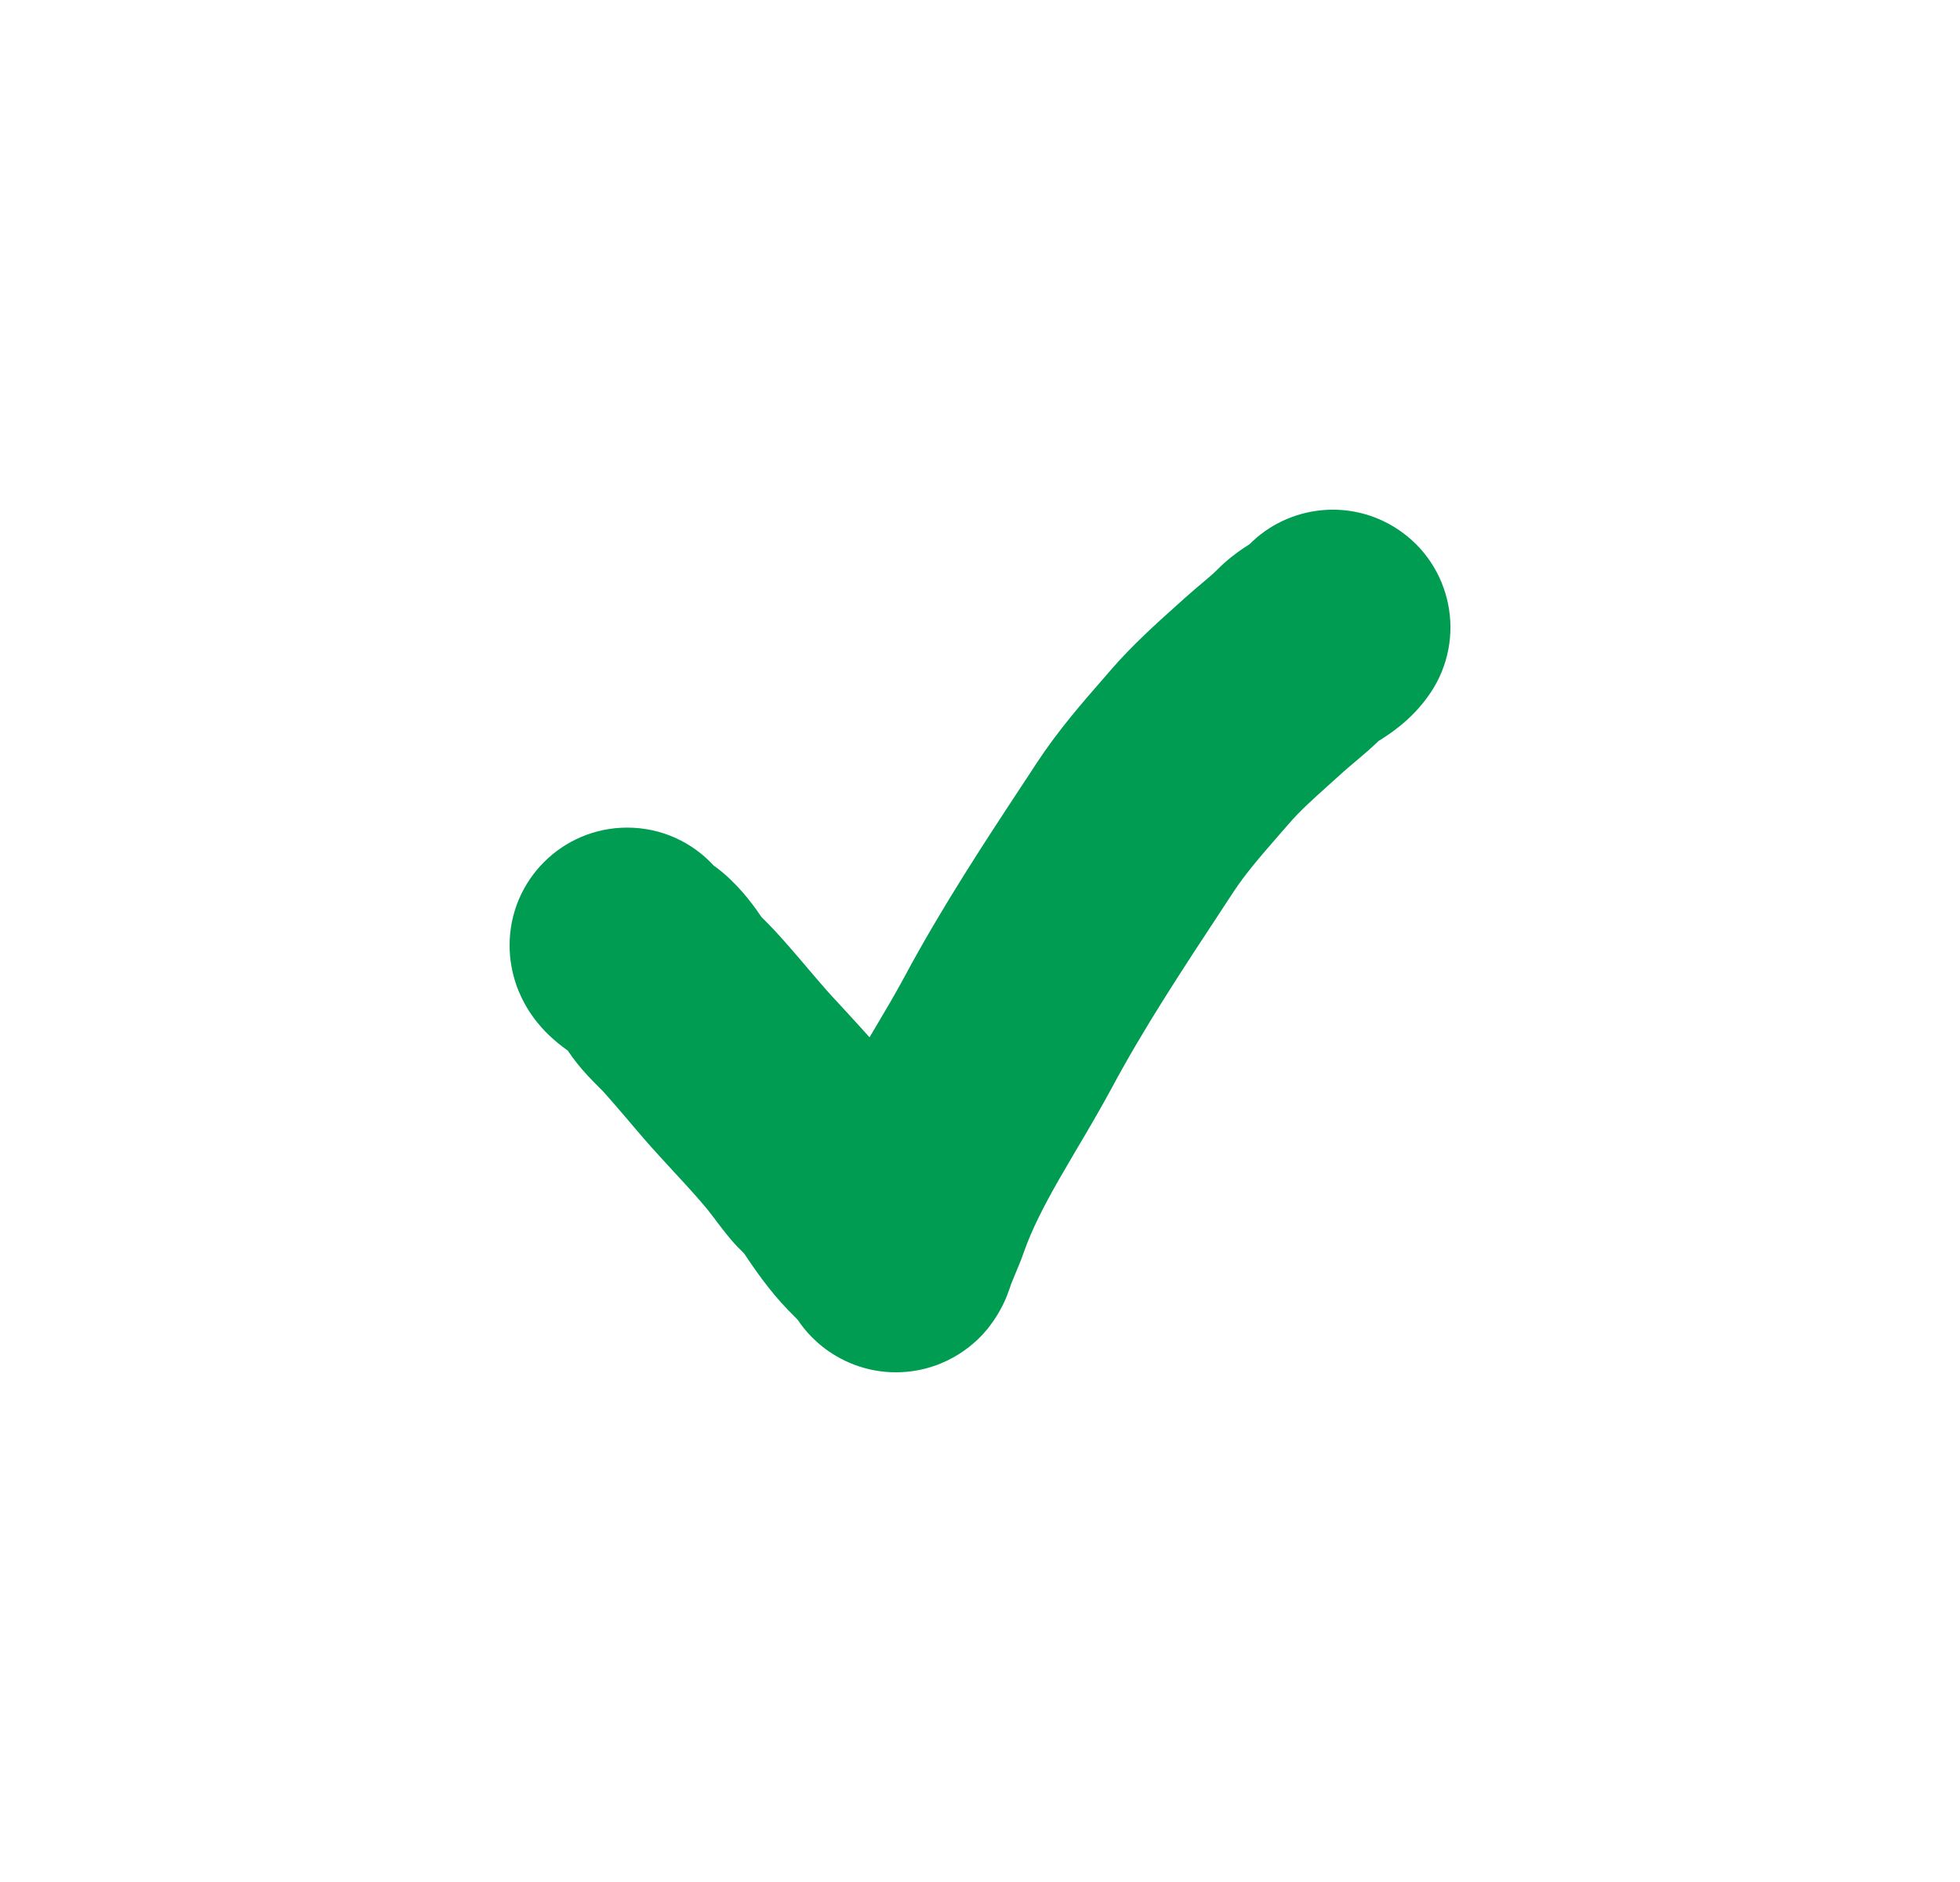 <svg viewBox="0 0 25 24" xmlns="http://www.w3.org/2000/svg">
<path d="M17.831 6.751C18.521 7.21 18.708 8.141 18.249 8.831C18.118 9.027 17.971 9.165 17.86 9.255C17.753 9.343 17.652 9.406 17.604 9.437L17.584 9.449C17.489 9.541 17.399 9.618 17.331 9.675C17.3 9.702 17.274 9.723 17.252 9.742C17.2 9.786 17.166 9.814 17.129 9.848C17.067 9.904 17.01 9.955 16.957 10.003C16.73 10.207 16.579 10.343 16.441 10.503C16.398 10.553 16.356 10.6 16.317 10.645C16.061 10.94 15.885 11.143 15.733 11.374C15.688 11.442 15.643 11.51 15.599 11.578C15.074 12.375 14.591 13.109 14.18 13.875C14.039 14.137 13.866 14.431 13.714 14.687C13.639 14.816 13.569 14.934 13.511 15.035C13.311 15.385 13.163 15.676 13.063 15.958C13.022 16.075 12.977 16.182 12.948 16.25L12.945 16.257C12.921 16.316 12.906 16.351 12.896 16.377C12.887 16.405 12.872 16.451 12.852 16.501C12.852 16.502 12.852 16.503 12.851 16.504C12.841 16.533 12.77 16.721 12.624 16.91C12.624 16.911 12.622 16.912 12.621 16.914C12.572 16.979 12.274 17.369 11.702 17.475C11.34 17.542 10.971 17.474 10.661 17.29C10.413 17.144 10.261 16.959 10.175 16.831C10.168 16.823 10.158 16.813 10.143 16.798L10.107 16.761C10.093 16.747 10.076 16.731 10.059 16.713C9.816 16.466 9.608 16.16 9.49 15.983C9.486 15.979 9.482 15.976 9.478 15.971C9.441 15.936 9.383 15.878 9.321 15.805C9.244 15.713 9.176 15.623 9.131 15.564L9.131 15.563C9.079 15.495 9.053 15.46 9.028 15.429C8.895 15.268 8.759 15.12 8.591 14.939C8.534 14.877 8.473 14.81 8.407 14.738C8.265 14.584 8.132 14.427 8.019 14.294L8.011 14.284C7.889 14.142 7.789 14.024 7.687 13.912C7.672 13.897 7.668 13.893 7.658 13.883C7.645 13.871 7.624 13.85 7.566 13.79C7.494 13.717 7.371 13.587 7.254 13.415L7.243 13.399C7.236 13.394 7.229 13.389 7.222 13.383C7.172 13.347 7.063 13.266 6.953 13.152C6.898 13.095 6.806 12.992 6.72 12.848C6.641 12.715 6.5 12.436 6.5 12.054C6.5 11.225 7.172 10.554 8 10.554C8.437 10.554 8.83 10.74 9.104 11.039C9.13 11.057 9.174 11.089 9.221 11.129C9.472 11.342 9.643 11.591 9.713 11.695C9.723 11.706 9.731 11.714 9.743 11.725C9.752 11.734 9.763 11.745 9.778 11.76C9.808 11.791 9.852 11.835 9.899 11.886C10.042 12.042 10.175 12.199 10.29 12.333L10.296 12.341C10.417 12.483 10.518 12.602 10.62 12.713C10.661 12.758 10.705 12.806 10.753 12.857C10.856 12.969 10.973 13.096 11.091 13.228C11.123 13.174 11.154 13.122 11.184 13.071C11.309 12.86 11.419 12.675 11.537 12.456C12.015 11.565 12.571 10.72 13.083 9.944C13.131 9.871 13.179 9.798 13.226 9.726C13.498 9.312 13.82 8.944 14.067 8.661C14.104 8.619 14.139 8.578 14.172 8.54C14.446 8.223 14.765 7.938 14.997 7.73C15.039 7.693 15.078 7.658 15.114 7.625C15.197 7.55 15.29 7.472 15.353 7.419C15.368 7.407 15.381 7.395 15.392 7.386C15.466 7.324 15.5 7.292 15.522 7.269C15.651 7.138 15.776 7.048 15.854 6.995C15.886 6.974 15.915 6.955 15.938 6.94C16.433 6.443 17.225 6.348 17.831 6.751ZM9.696 11.677C9.696 11.677 9.696 11.678 9.697 11.678L9.696 11.677ZM7.379 13.493C7.379 13.492 7.375 13.49 7.369 13.485C7.376 13.491 7.379 13.493 7.379 13.493Z" fill="#009C51"/>
</svg>
